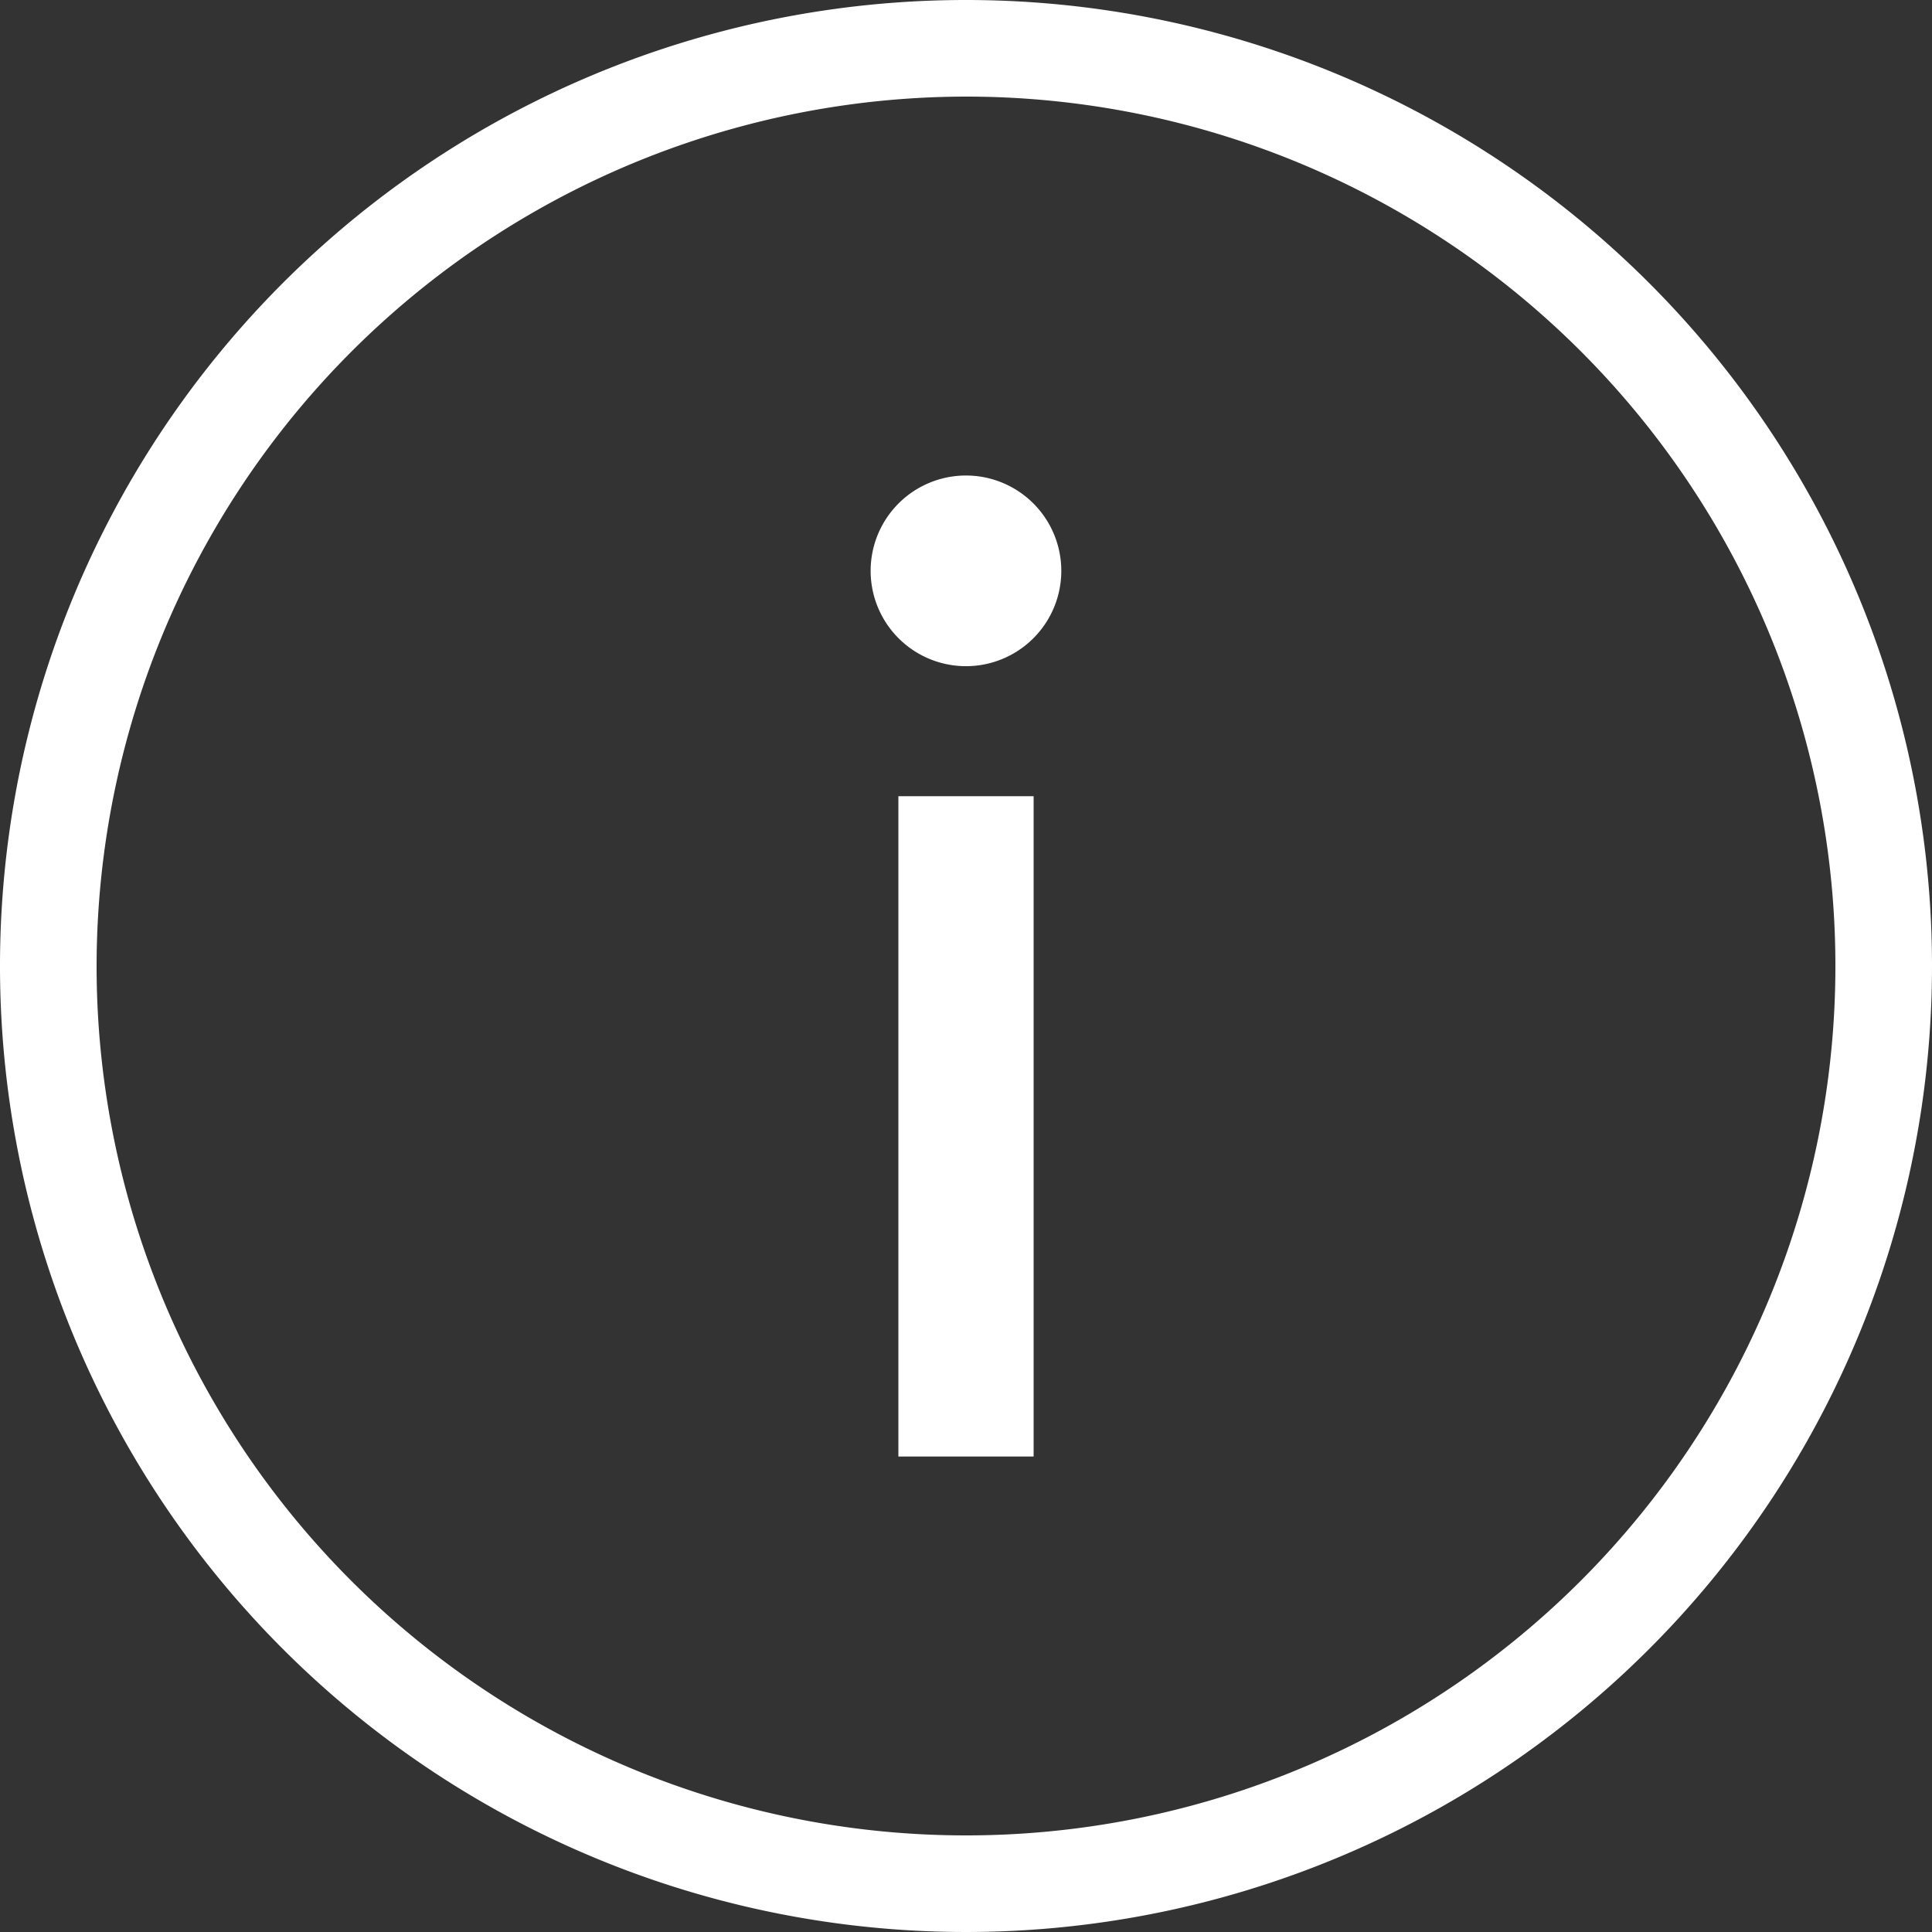 <svg xmlns="http://www.w3.org/2000/svg" width="134.186" height="134.186" viewBox="0 0 134.186 134.186">
  <rect x="0" y="0" width="134.186" height="134.186" fill="#333333" stroke="none"/>
  <g id="noun-information-20771-20202A" transform="translate(0)">
    <path id="Path_4" data-name="Path 4" d="M67.093,6.709A60.384,60.384,0,1,1,6.709,67.093,60.452,60.452,0,0,1,67.093,6.709m0-6.709a67.093,67.093,0,1,0,67.093,67.093A67.093,67.093,0,0,0,67.093,0Z" transform="translate(0)" fill="#ffffff"/>
    <path id="Path_5" data-name="Path 5" d="M1635.6,892.7a6.621,6.621,0,1,1-6.621-6.621,6.621,6.621,0,0,1,6.621,6.621" transform="translate(-1561.888 -853.052)" fill="#ffffff"/>
    <path id="Path_6" data-name="Path 6" d="M1674,1483.6h9.393v45.862H1674Z" transform="translate(-1611.603 -1428.3)" fill="#ffffff"/>
  </g>
</svg>
